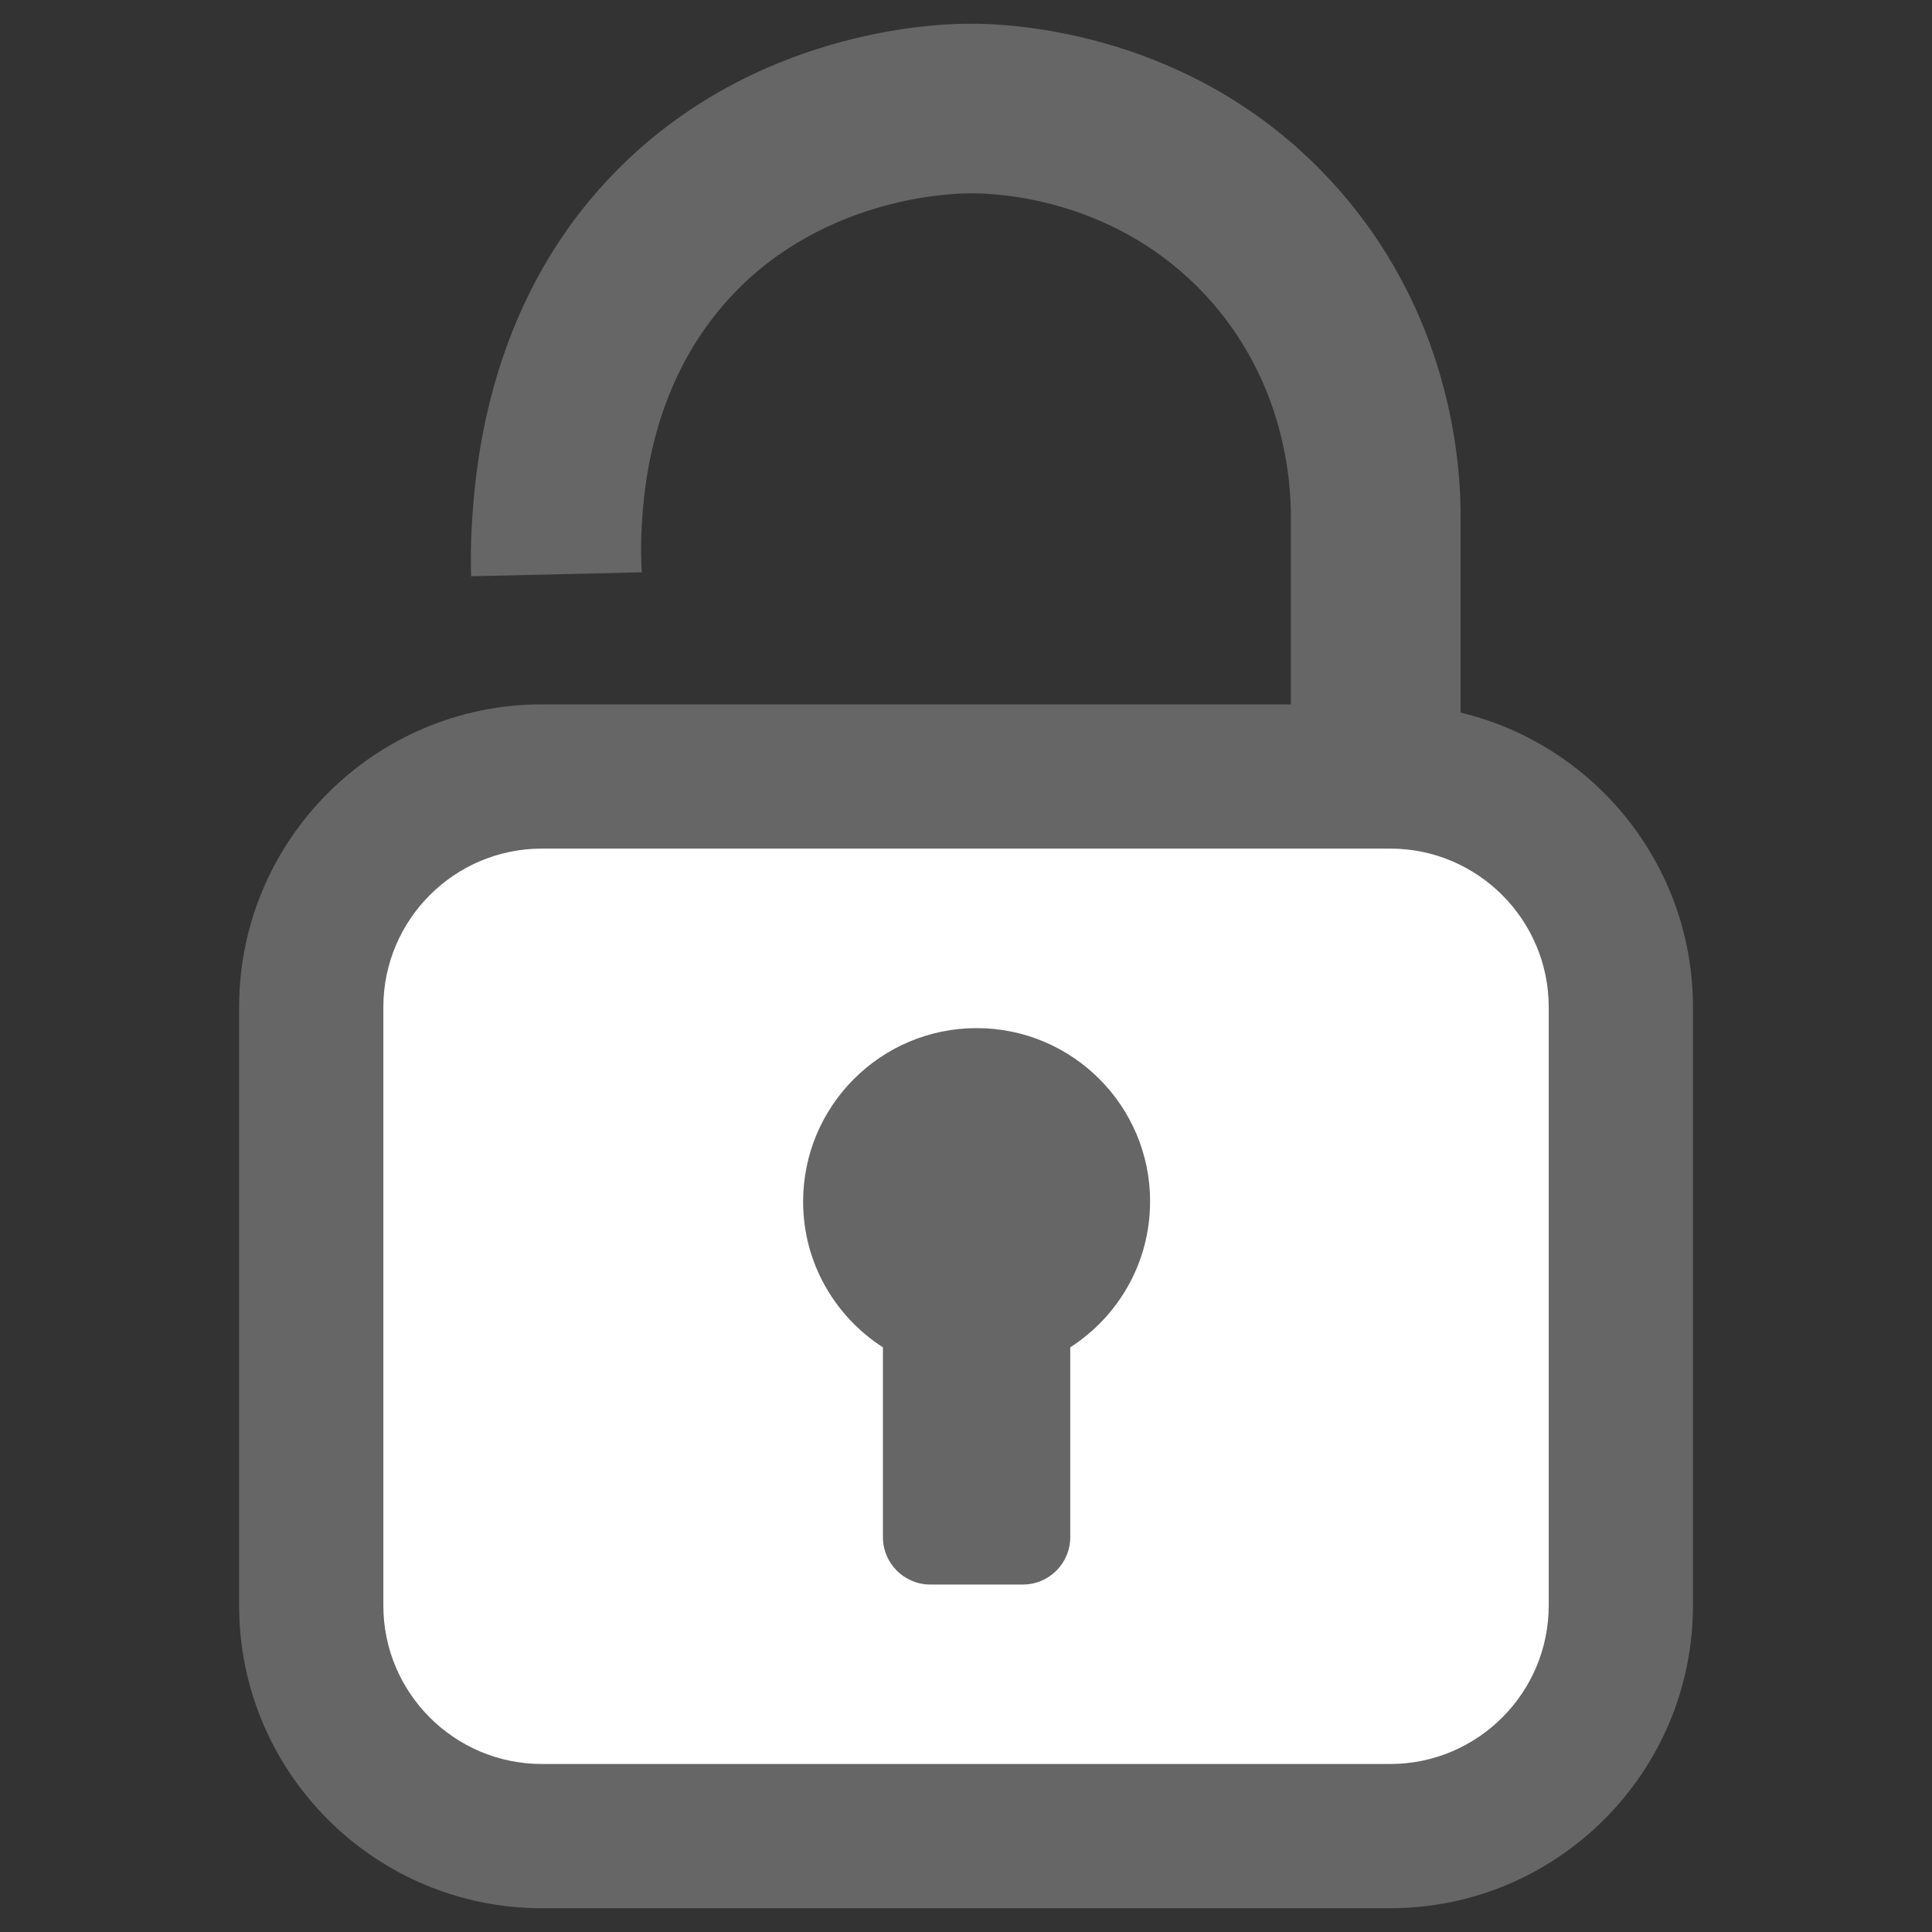 <?xml version="1.0" encoding="UTF-8"?><svg id="_レイヤー_1" xmlns="http://www.w3.org/2000/svg" width="26" height="26" viewBox="0 0 26 26"><rect x="0" y="0" width="26" height="26" fill="#333333" stroke="none"/><defs><style>.cls-1{fill:#fff;}.cls-2{fill:none;}.cls-3{fill:#666;}</style></defs><rect class="cls-2" width="26" height="26"/><path class="cls-3" d="m19.655,11.436h-2.283v-4.432c.007-.543-.09-1.891-1.149-3.032-1.193-1.283-2.757-1.382-3.209-1.369-.208.001-2.043.051-3.293,1.517-.973,1.14-1.057,2.505-1.084,2.953-.016.259-.009.477,0,.629-.766.018-1.531.036-2.297.053-.006-.202-.007-.484.018-.82.047-.627.195-2.62,1.626-4.297C9.855.445,12.491.322,13.001.32c.67-.013,3.068.13,4.895,2.098,1.622,1.746,1.771,3.8,1.76,4.602v4.416Z"/><rect class="cls-1" x="4.188" y="10.45" width="17.623" height="14.26" rx="3.103" ry="3.103"/><path class="cls-3" d="m18.708,25.68H7.292c-2.247,0-4.074-1.827-4.074-4.073v-8.054c0-2.247,1.827-4.074,4.074-4.074h11.417c2.247,0,4.074,1.827,4.074,4.074v8.054c0,2.246-1.827,4.073-4.074,4.073ZM7.292,11.42c-1.176,0-2.133.957-2.133,2.133v8.054c0,1.176.957,2.132,2.133,2.132h11.417c1.176,0,2.133-.957,2.133-2.132v-8.054c0-1.176-.957-2.133-2.133-2.133H7.292Z"/><path class="cls-3" d="m15.478,16.171c0-1.29-1.046-2.335-2.335-2.335s-2.335,1.046-2.335,2.335c0,.824.429,1.545,1.074,1.961v2.554c0,.353.286.638.638.638h1.245c.353,0,.638-.286.638-.638v-2.554c.645-.416,1.074-1.136,1.074-1.961Z"/></svg>